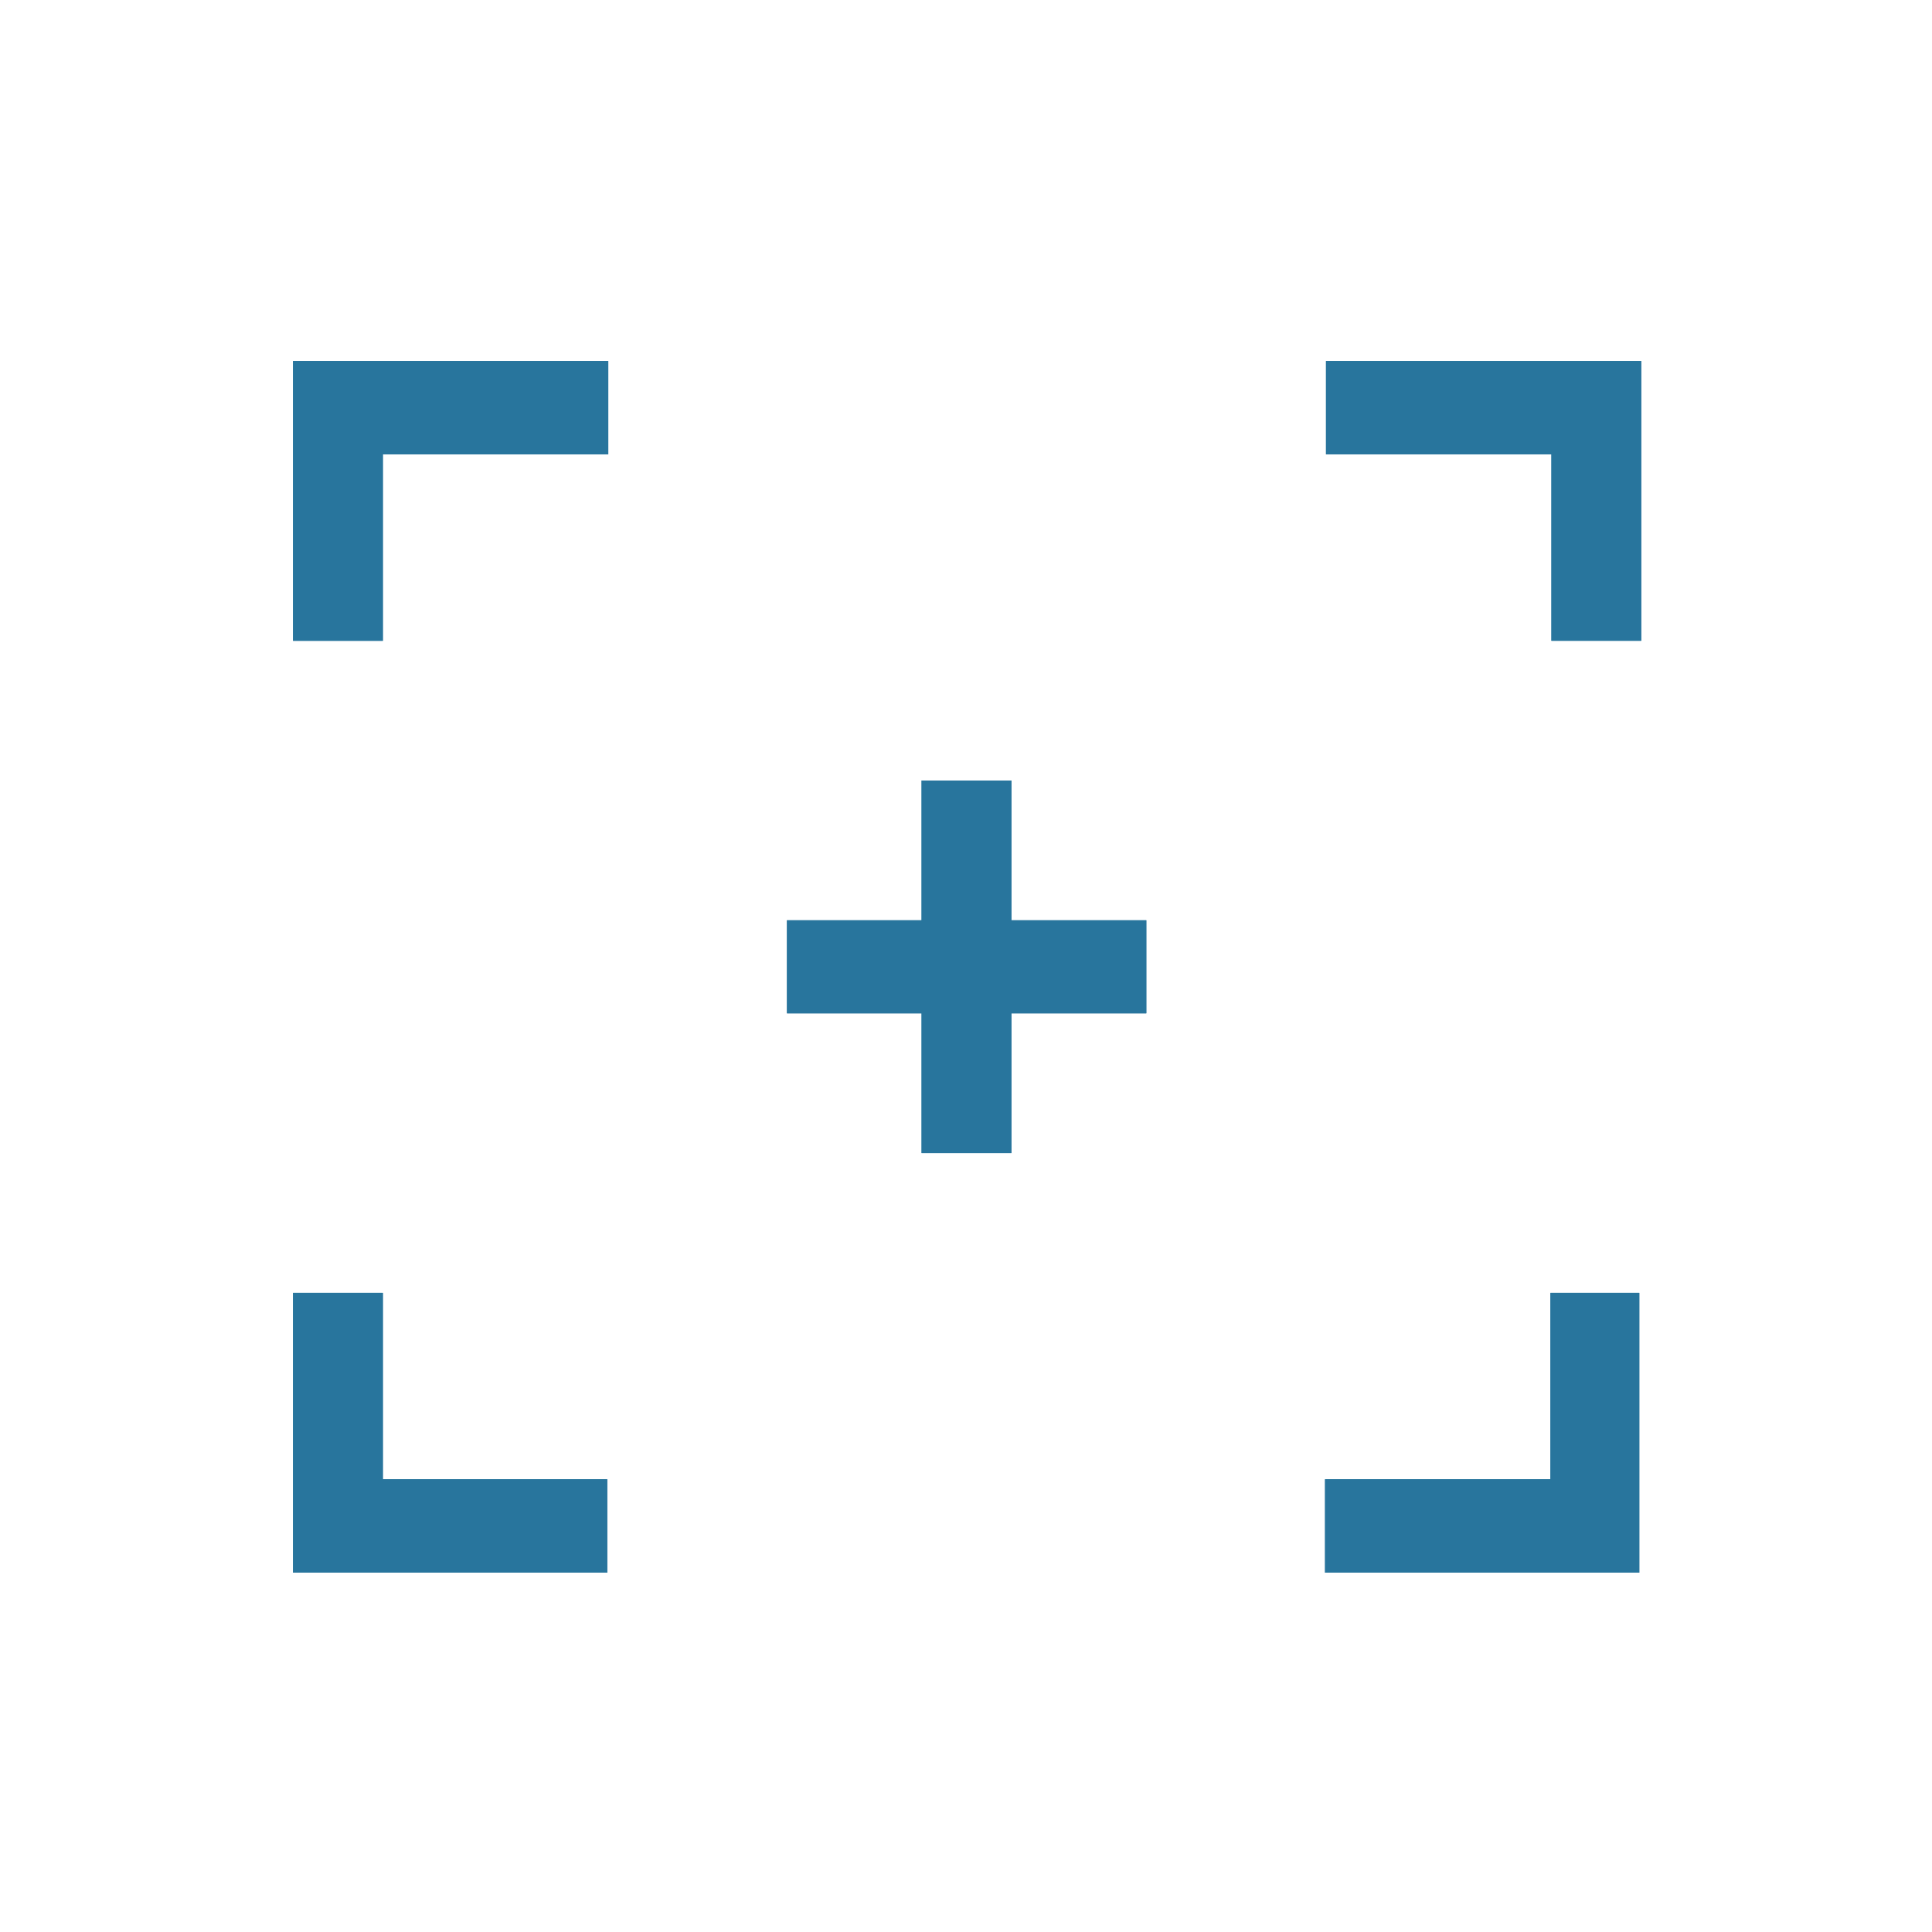 <?xml version="1.0" encoding="utf-8"?><svg id="final" xmlns="http://www.w3.org/2000/svg" viewBox="0 0 60 60" width="64" height="64"><defs><style>.cls-1{fill:#28759d;}</style></defs><title>forcenet-icon-29</title><path class="cls-1" d="M41.18,11.21v2.9h7V19.9h2.79V11.21Zm0-.05"/><path class="cls-1" d="M11.89,45.94V40.15H9.1v8.69h9.76v-2.9Zm0,0"/><path class="cls-1" d="M48.15,40.15v5.79h-7v2.9h9.76V40.15Zm0,0"/><path class="cls-1" d="M9.1,11.21V19.9h2.79V14.11h7v-2.9Zm0-.05"/><path class="cls-1" d="M31.41,28.58V24.24H28.62v4.34H24.44v2.89h4.18v4.34h2.79V31.47H35.6V28.58Zm0,0"/><path class="cls-1" d="M41.18,11.21v2.9h7V19.9h2.79V11.21Zm0-.05"/><path class="cls-1" d="M11.89,45.94V40.15H9.1v8.69h9.76v-2.9Zm0,0"/><path class="cls-1" d="M48.15,40.15v5.79h-7v2.9h9.76V40.15Zm0,0"/><path class="cls-1" d="M9.1,11.21V19.9h2.79V14.11h7v-2.9Zm0-.05"/><path class="cls-1" d="M31.41,28.58V24.24H28.62v4.34H24.44v2.89h4.18v4.34h2.79V31.47H35.6V28.58Zm0,0"/></svg>